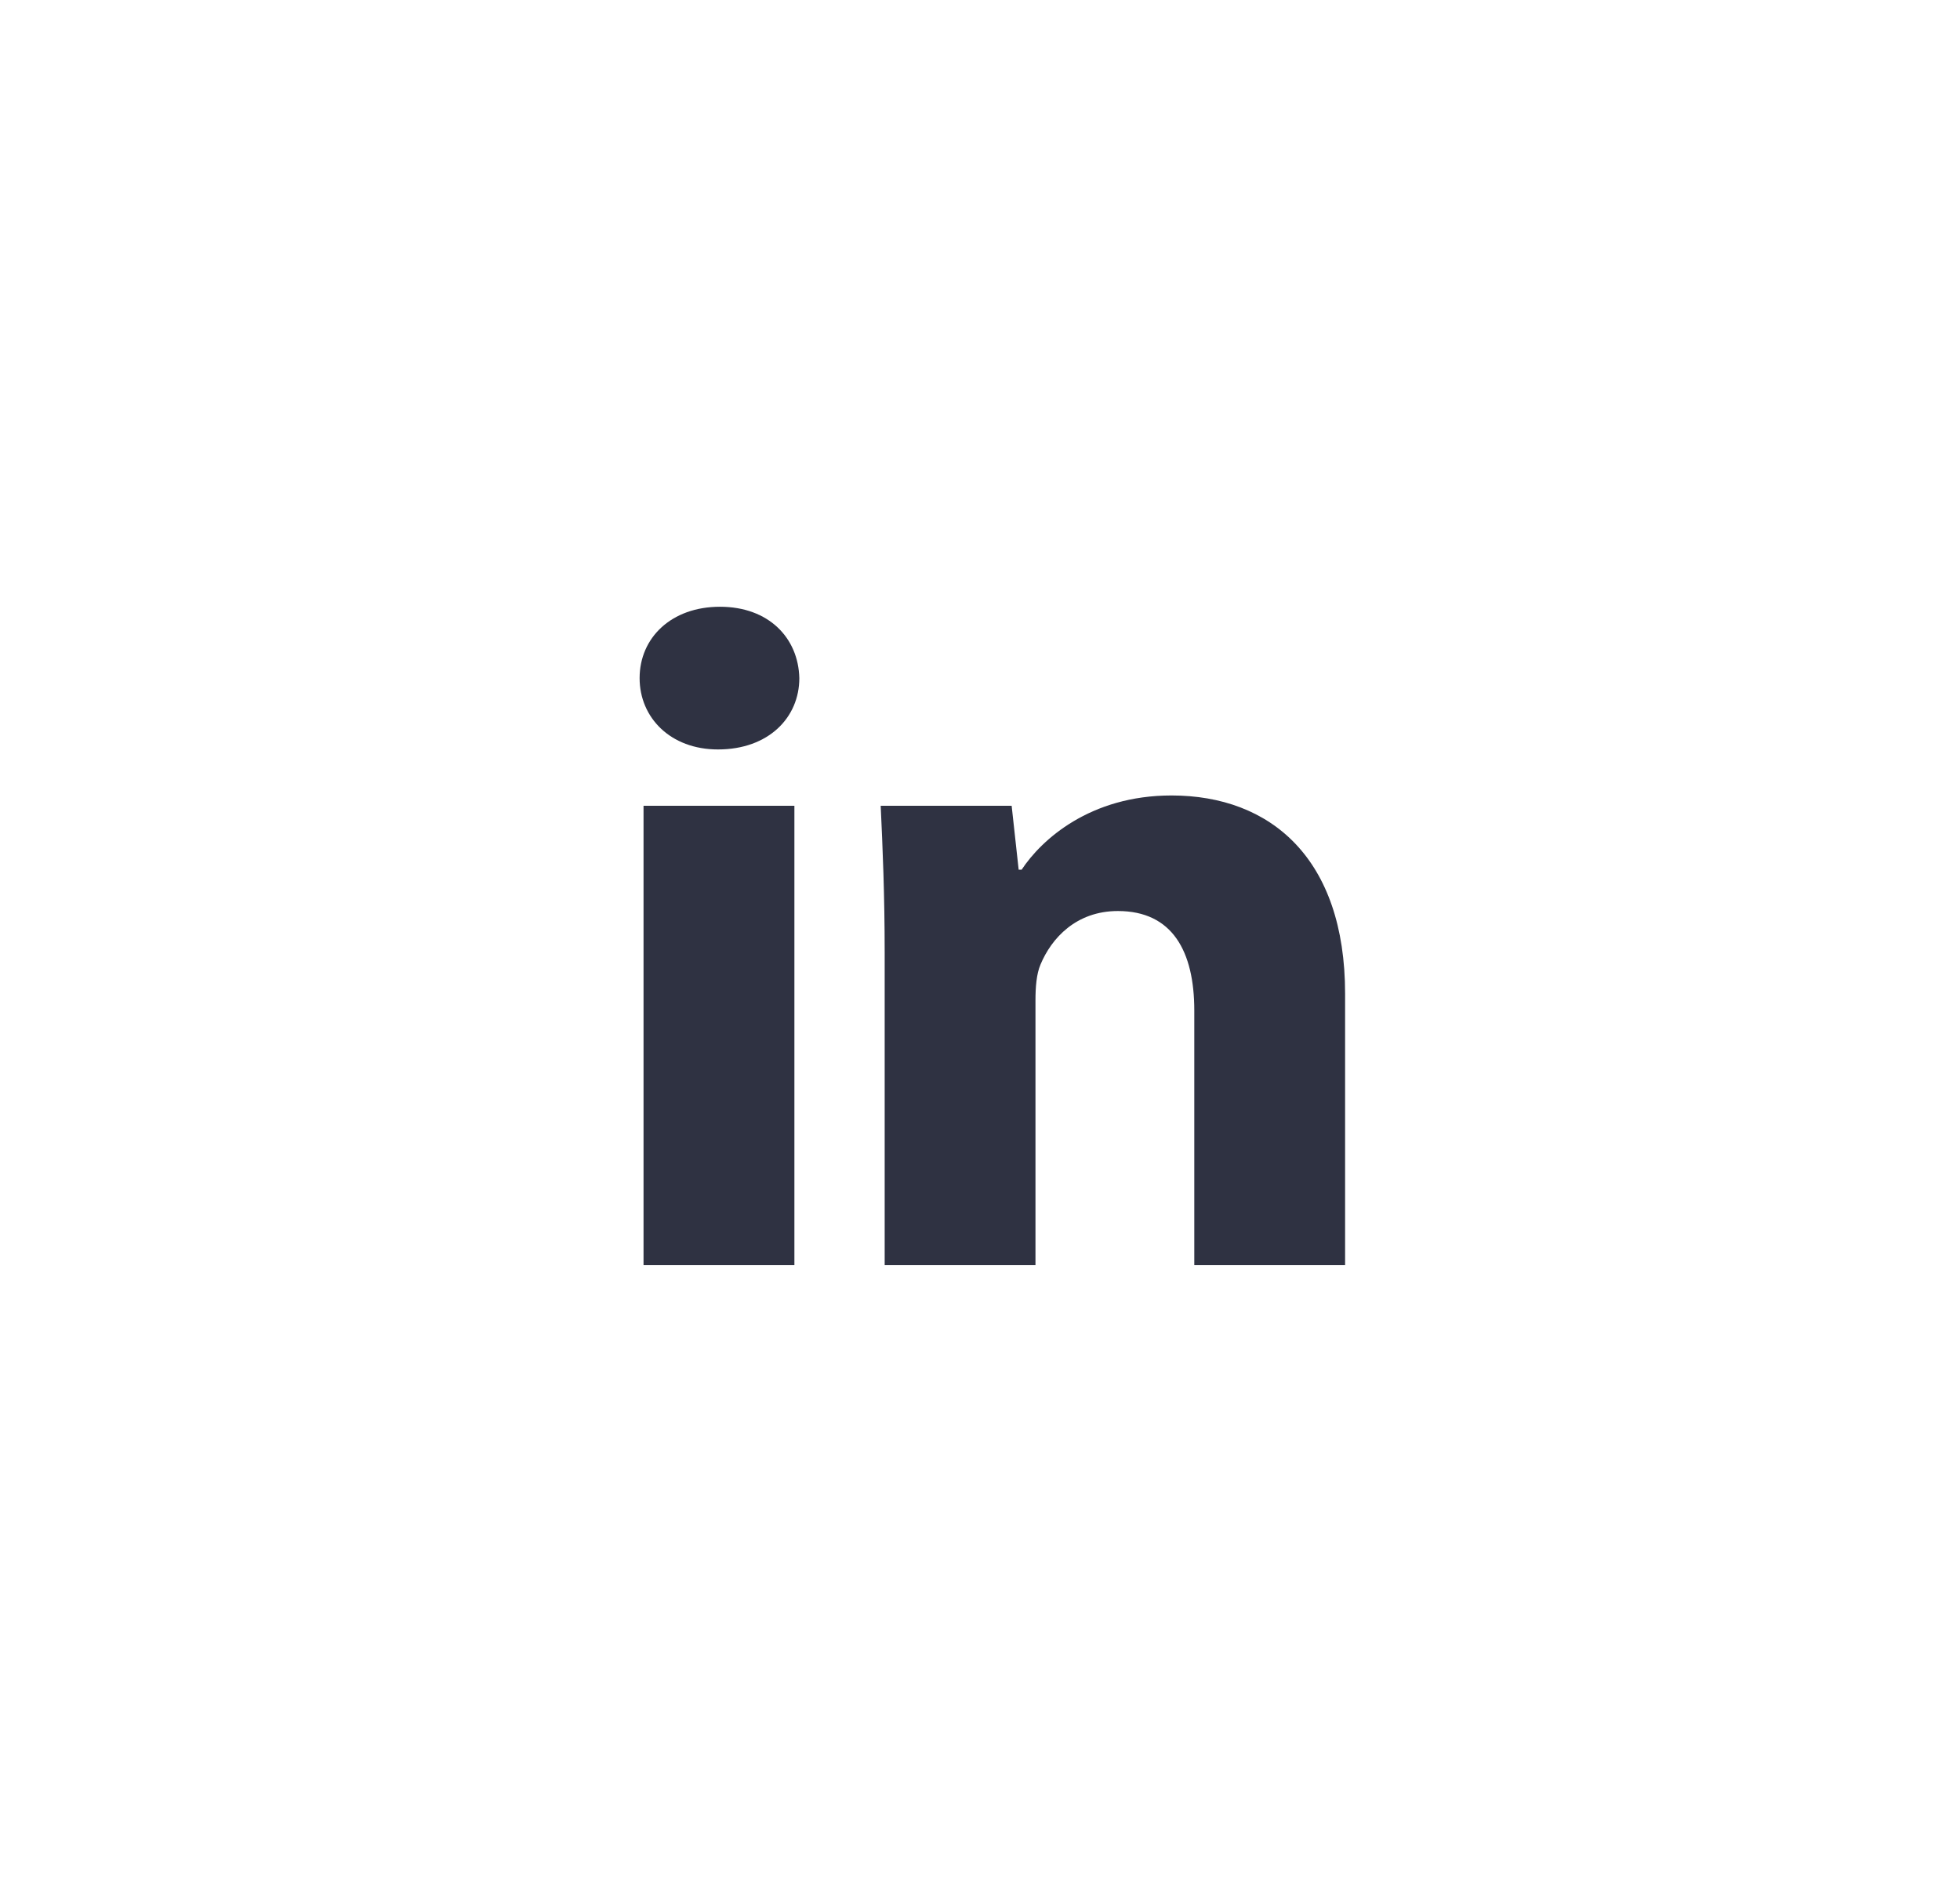 <svg width="33" height="32" viewBox="0 0 33 32" fill="none" xmlns="http://www.w3.org/2000/svg">
<path fill-rule="evenodd" clip-rule="evenodd" d="M13.458 11.42C13.458 12.084 12.94 12.621 12.088 12.621C11.287 12.621 10.769 12.084 10.769 11.42C10.769 10.74 11.303 10.218 12.122 10.218C12.94 10.218 13.442 10.74 13.458 11.42ZM10.835 21.306V13.57H13.375V21.306H10.835ZM14.828 13.57C14.861 14.267 14.895 15.074 14.895 16.038V21.306H17.434V16.845C17.434 16.623 17.451 16.402 17.518 16.245C17.702 15.801 18.119 15.342 18.821 15.342C19.74 15.342 20.108 16.022 20.108 17.019V21.306H22.647V16.734C22.647 14.457 21.394 13.396 19.724 13.396C18.353 13.396 17.535 14.14 17.201 14.646H17.151L17.033 13.57H14.828Z" fill="#2F3242"/>
</svg>

